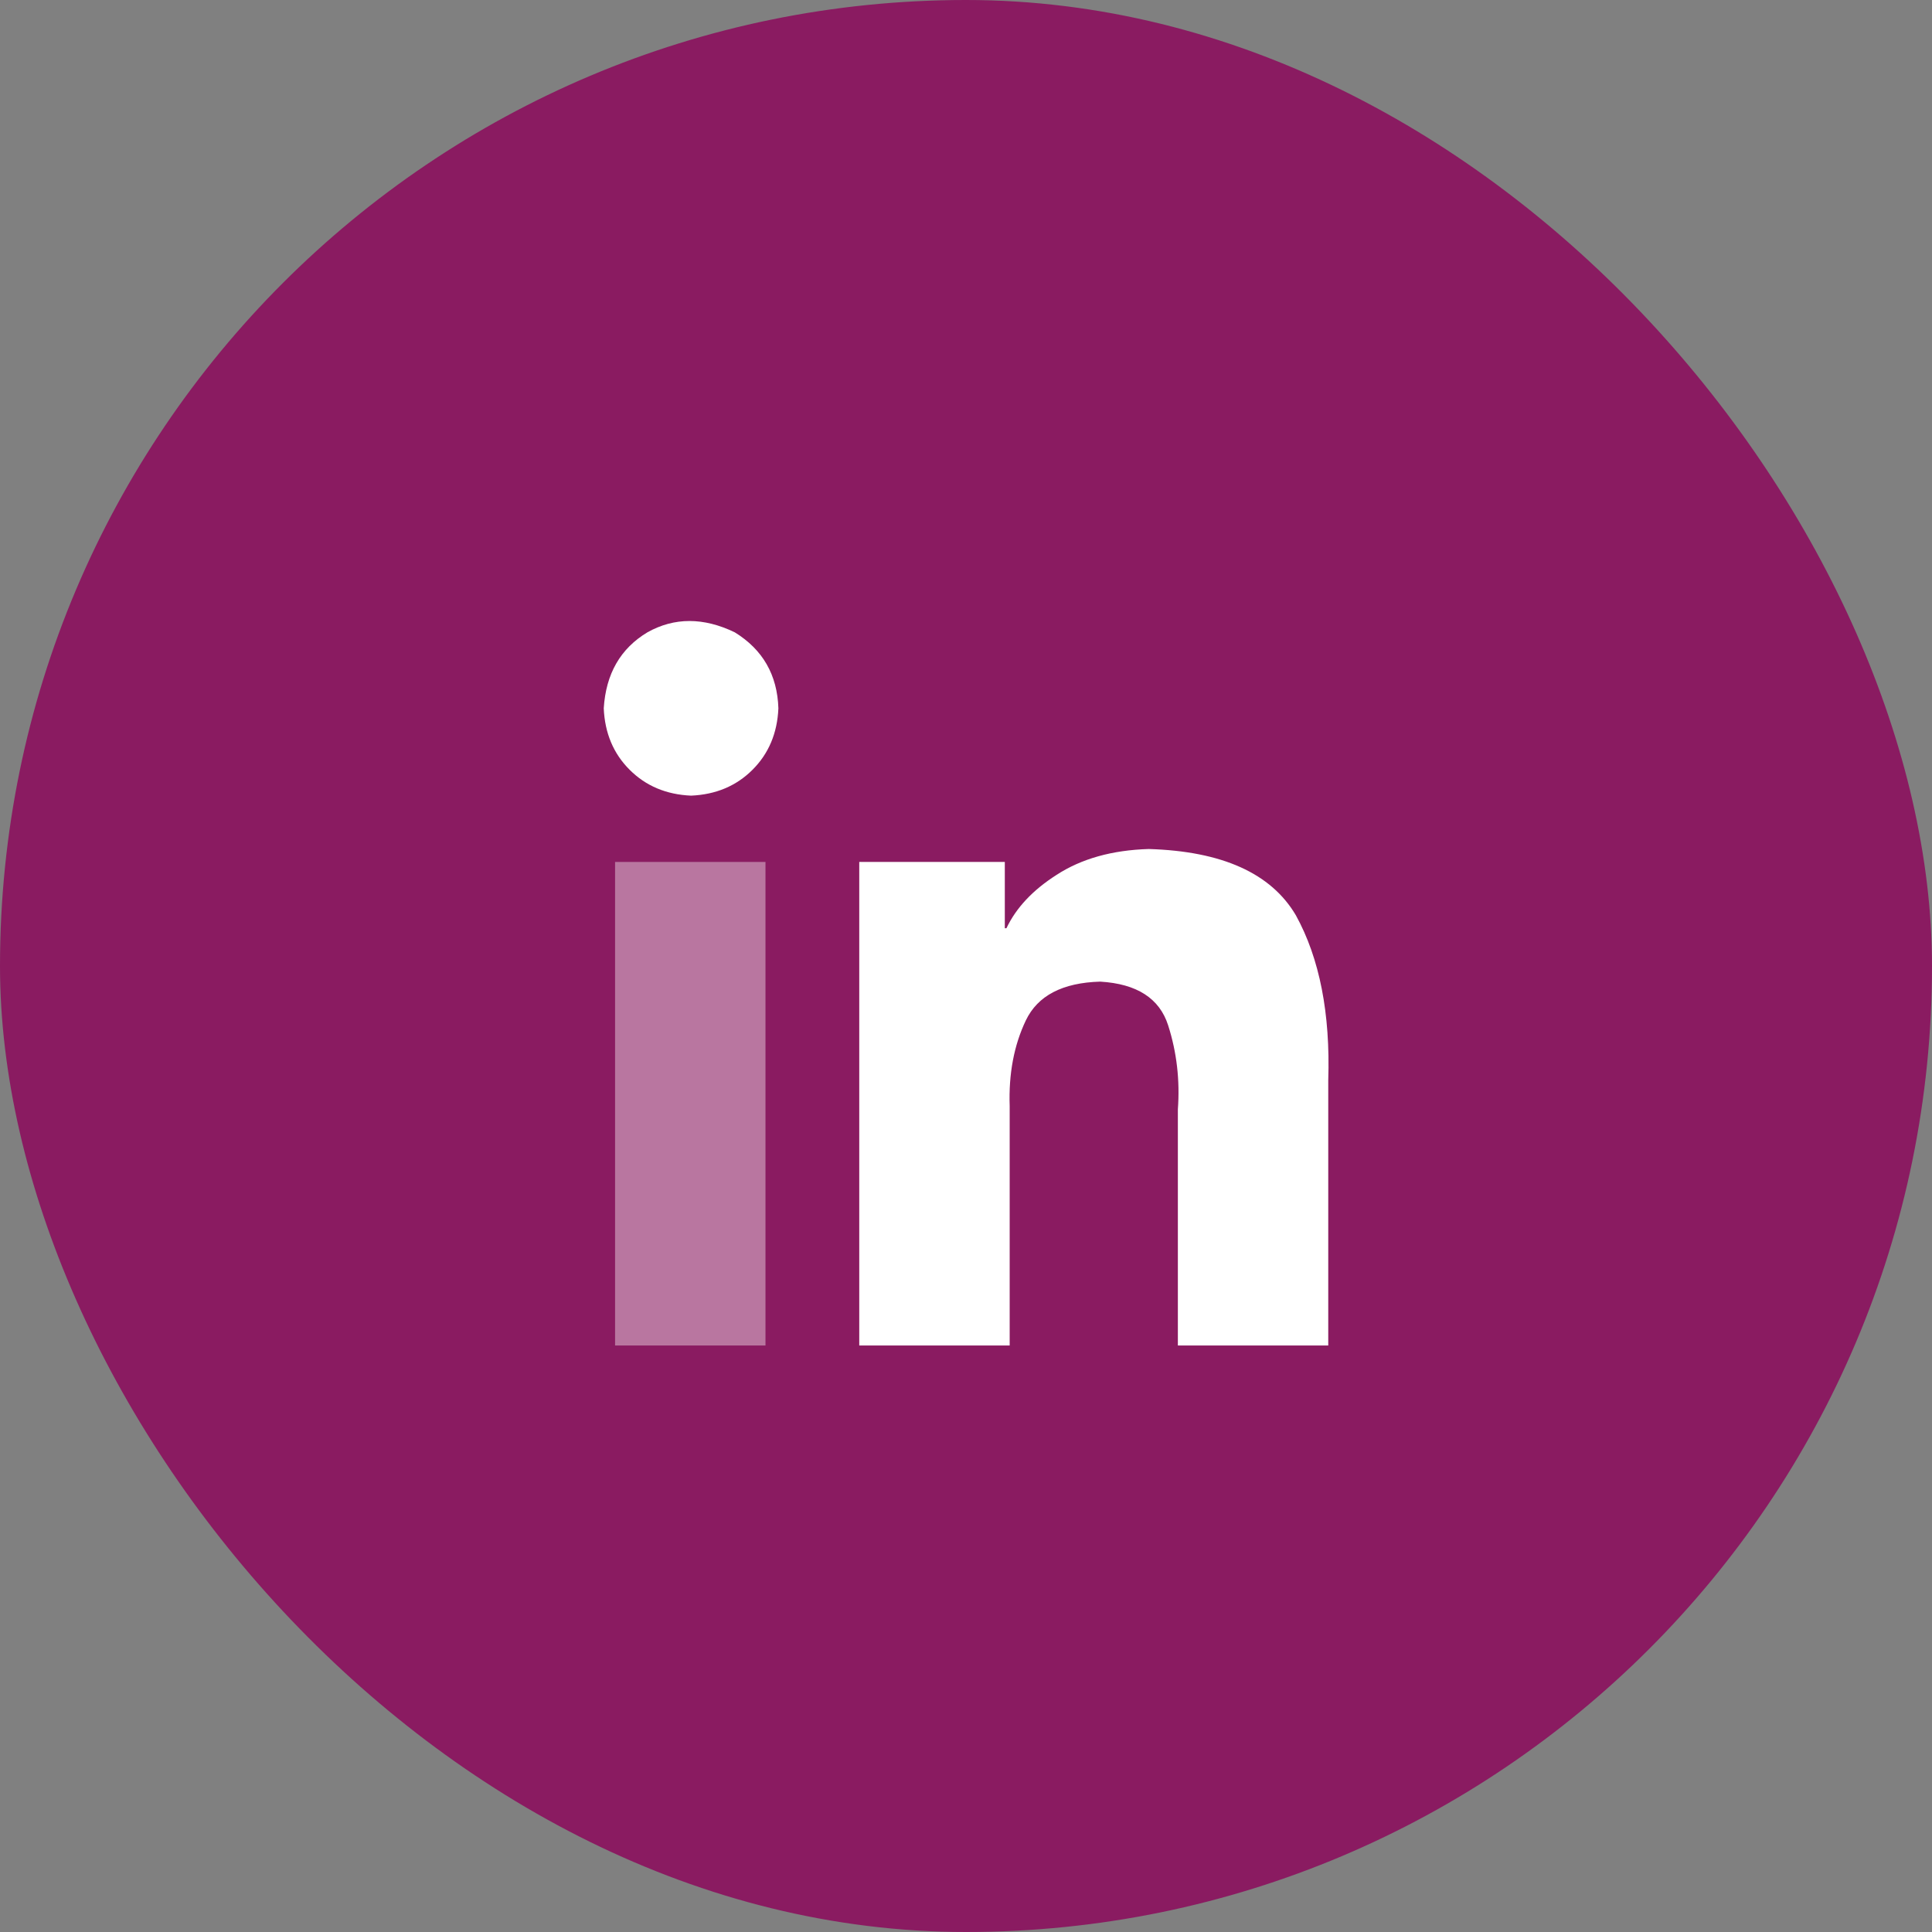 <svg xmlns="http://www.w3.org/2000/svg" fill="none" viewBox="0 0 56 56" height="56" width="56">
<rect x="0" y="0" width="56" height="56" fill="#808080" stroke="none"/>
<rect fill="#8A1B61" rx="28" height="56" width="56"></rect>
<path fill="white" d="M22.188 39H17.828V24.984H22.188V39Z" opacity="0.4"></path>
<path fill="white" d="M18.25 22.312C18.719 22.781 19.312 23.031 20.031 23.062C20.75 23.031 21.344 22.781 21.812 22.312C22.281 21.844 22.531 21.25 22.562 20.531C22.531 19.562 22.109 18.828 21.297 18.328C20.391 17.891 19.547 17.891 18.766 18.328C17.984 18.797 17.562 19.531 17.5 20.531C17.531 21.25 17.781 21.844 18.25 22.312Z"></path>
<path fill="white" d="M34.141 39H38.5V31.312C38.562 29.375 38.25 27.781 37.562 26.531C36.844 25.312 35.422 24.672 33.297 24.609C32.234 24.641 31.344 24.891 30.625 25.359C29.938 25.797 29.453 26.312 29.172 26.906H29.125V24.984H24.906V39H29.266V32.062C29.234 31.125 29.391 30.297 29.734 29.578C30.078 28.859 30.797 28.484 31.891 28.453C32.953 28.516 33.609 28.938 33.859 29.719C34.109 30.5 34.203 31.312 34.141 32.156V39Z"></path>
</svg>
